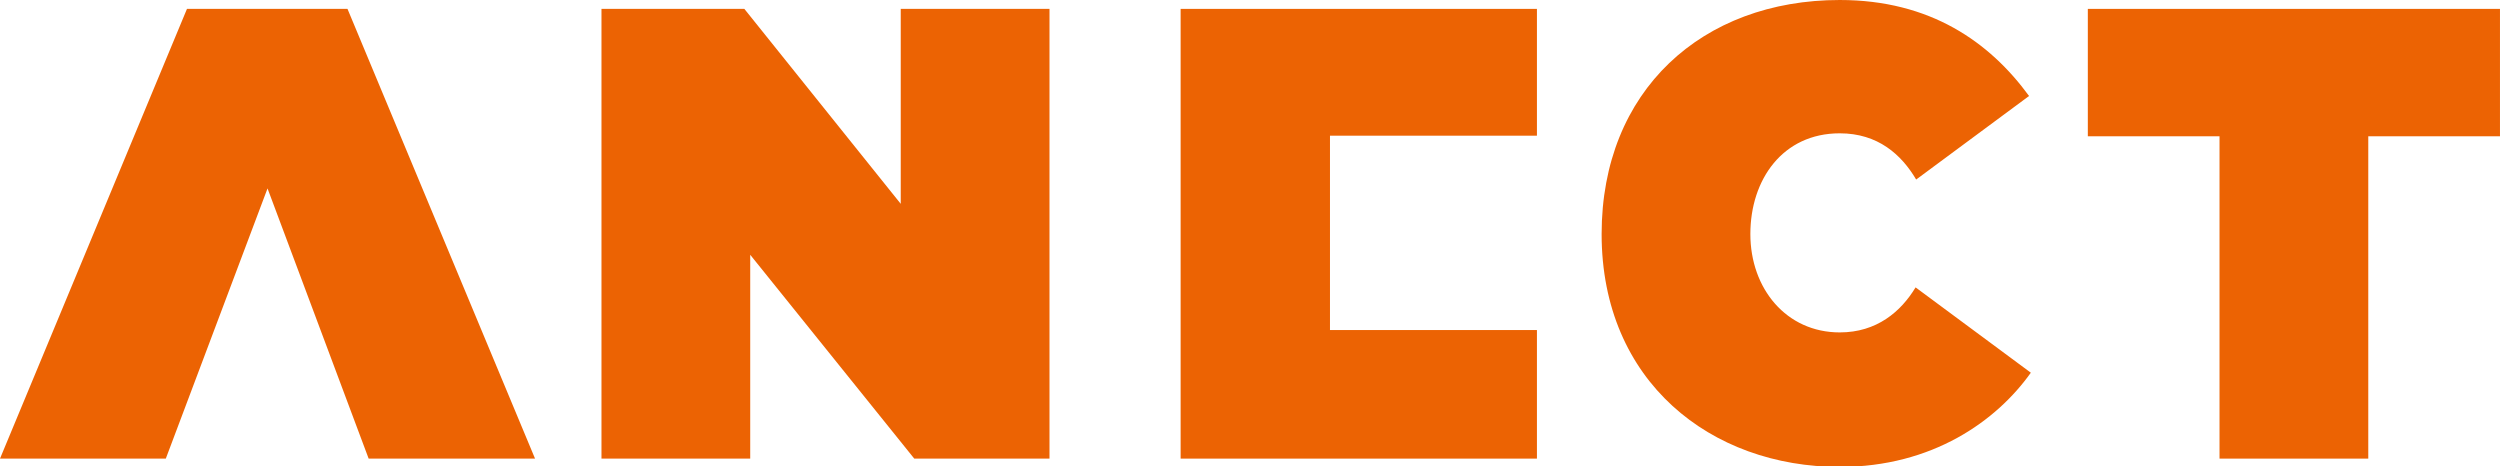 <?xml version="1.0" encoding="UTF-8"?> <svg xmlns="http://www.w3.org/2000/svg" width="193" height="36" viewBox="0 0 193 36" fill="none"><g clip-path="url(#clip0)"><path d="M28.46 35.405H41.305L26.826 0.686H14.434L0 35.405H12.8L20.653 14.546L28.46 35.405Z" fill="#EC6303"></path><path d="M171.347 10.521H161.18V0.686H192.998V10.521H182.831V35.405H171.347V10.521Z" fill="#EC6303"></path><path d="M91.144 0.686H118.651V10.475H102.674V25.479H118.651V35.405H91.144V0.686Z" fill="#EC6303"></path><path d="M46.434 0.686H57.464L69.537 15.736V0.686H81.021V35.405H70.581L57.917 19.669V35.405H46.434V0.686Z" fill="#EC6303"></path><path d="M142.028 25.662C137.897 25.662 135.128 22.277 135.128 18.069C135.128 13.86 137.625 10.292 142.028 10.292C144.978 10.292 146.794 11.939 147.928 13.86L156.643 7.41C153.602 3.248 149.018 0 142.028 0C131.406 0 123.645 6.999 123.645 18.069C123.645 29.459 132.087 36.046 142.028 36.046C149.199 36.046 154.147 32.478 156.78 28.773L147.883 22.186C146.748 24.061 144.887 25.662 142.028 25.662Z" fill="#EC6303"></path></g><defs><clipPath id="clip0"><rect width="193" height="36" fill="white"></rect></clipPath></defs></svg> 